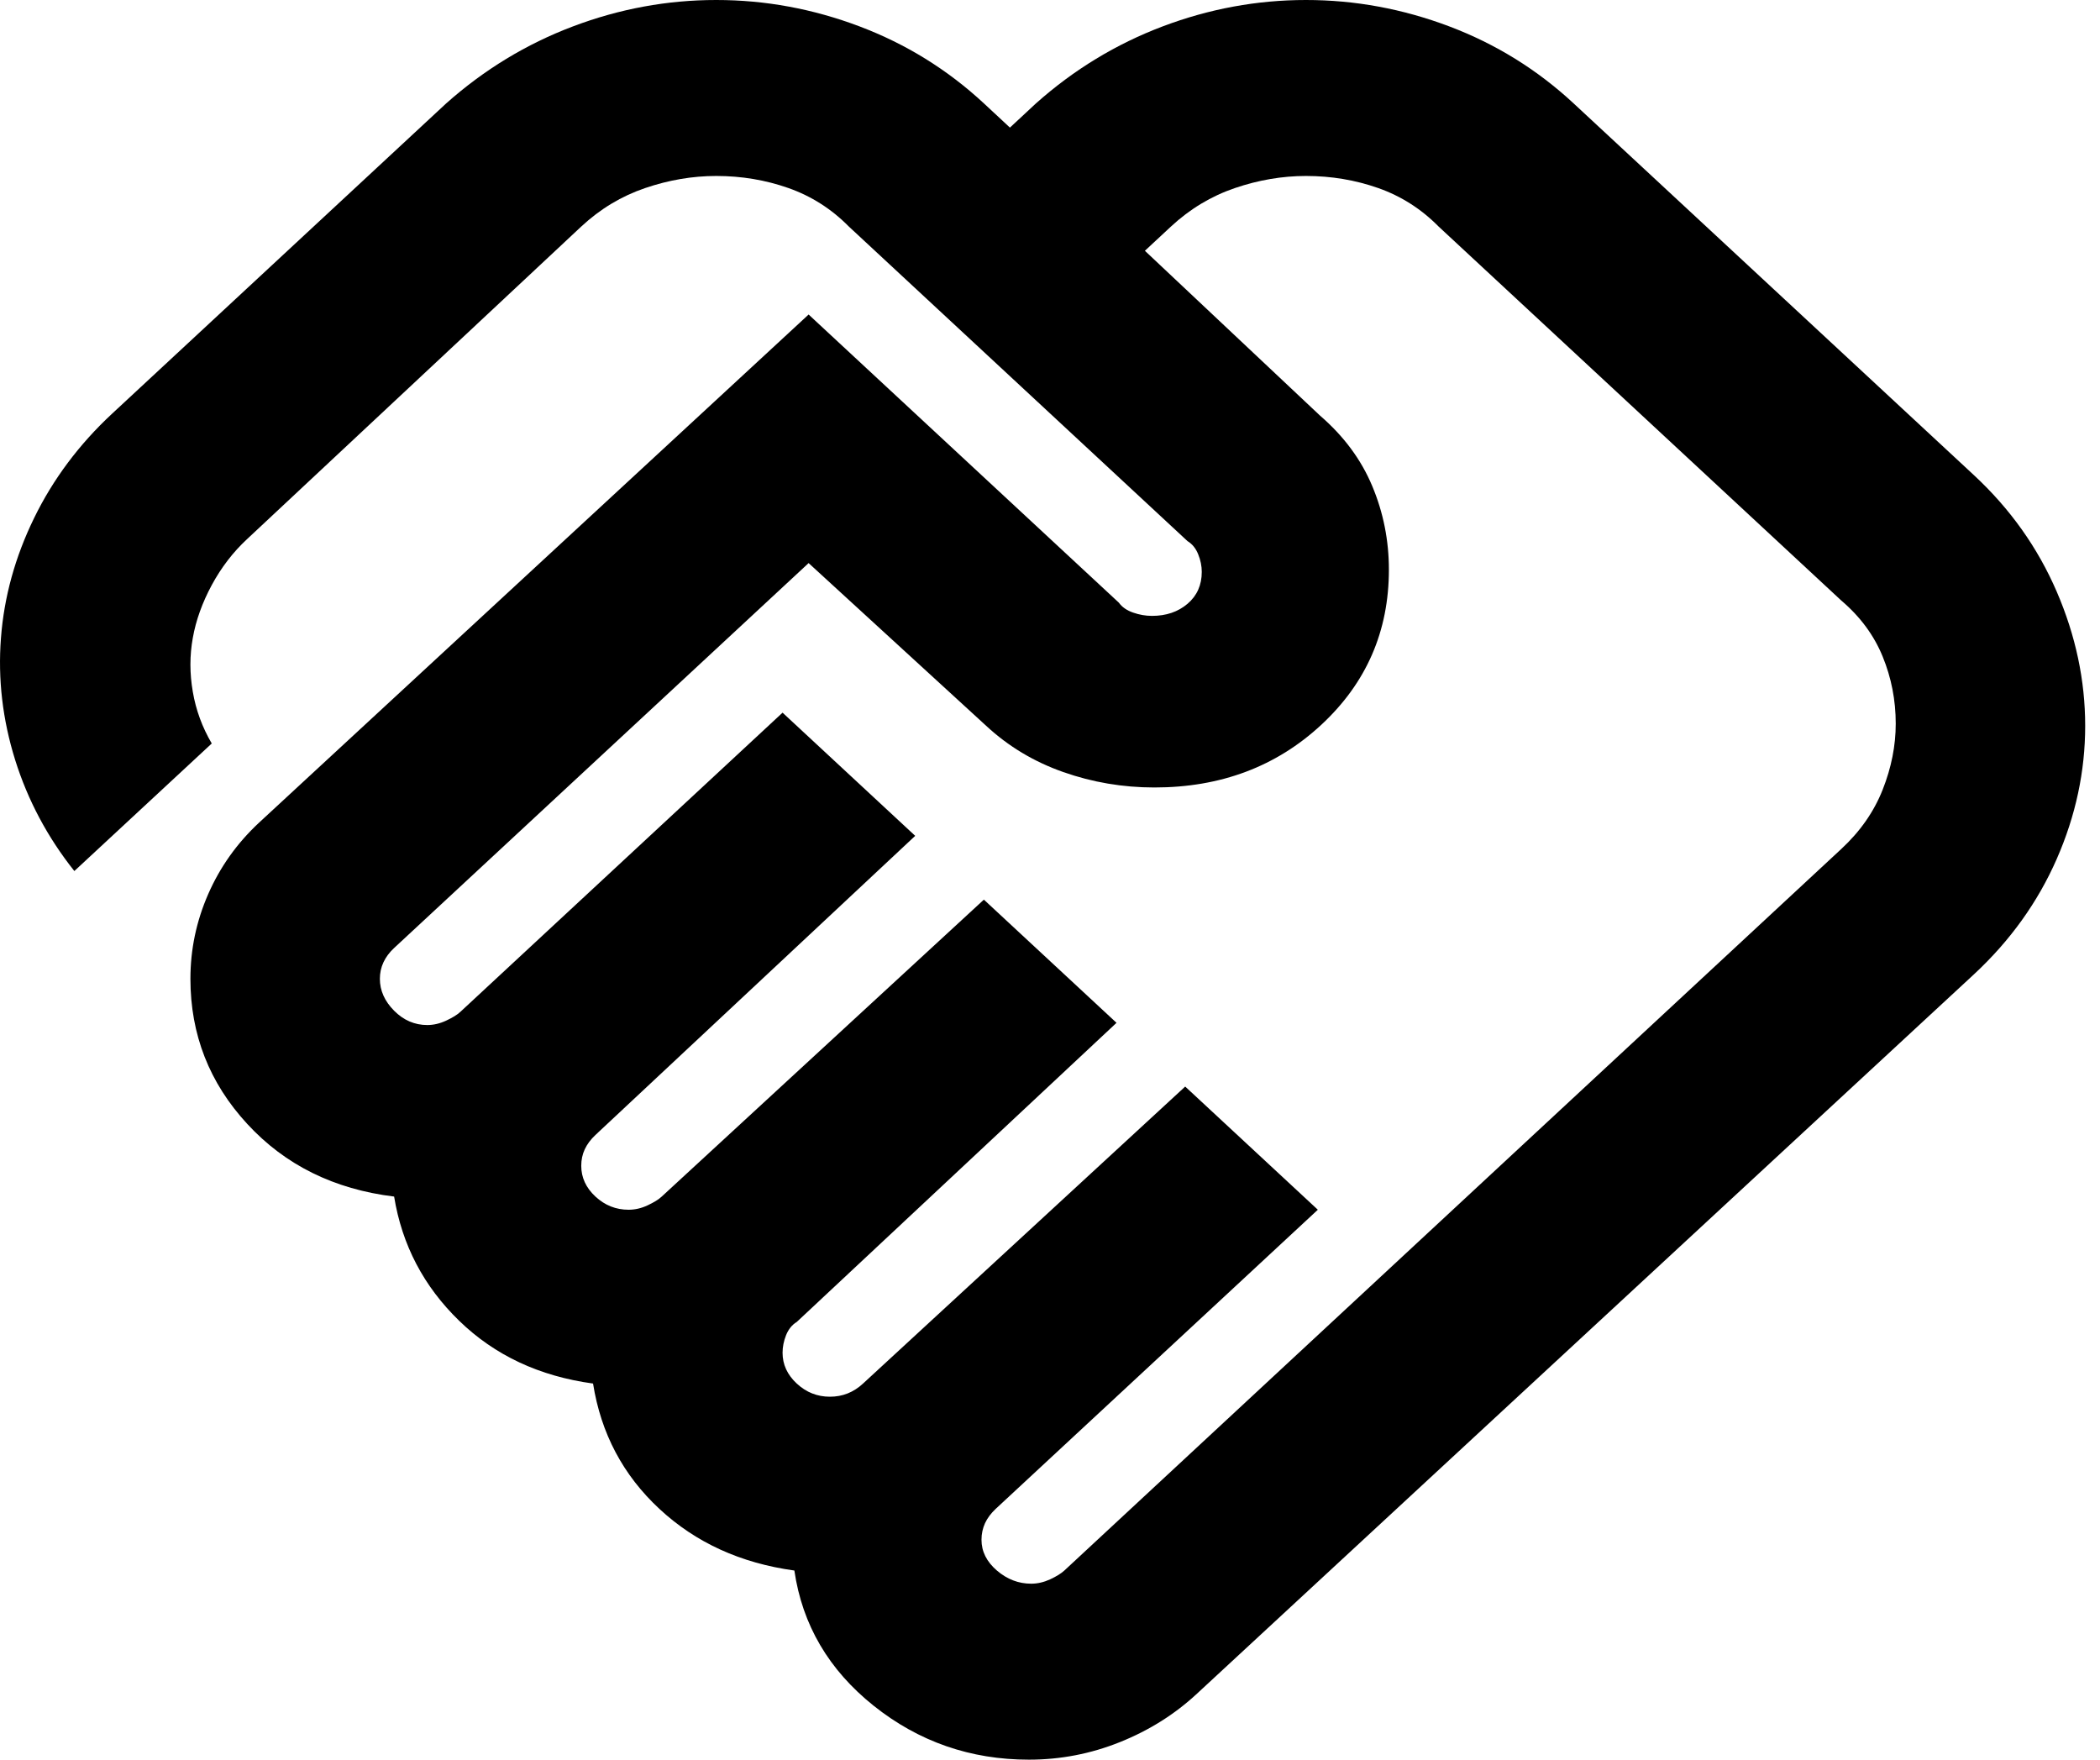 <svg width="37" height="31" viewBox="0 0 37 31" fill="none" xmlns="http://www.w3.org/2000/svg">
<path d="M18.169 27.9C18.28 27.9 18.392 27.874 18.503 27.823C18.614 27.771 18.698 27.719 18.753 27.668L32.441 14.957C32.775 14.648 33.018 14.299 33.171 13.911C33.324 13.524 33.401 13.136 33.401 12.749C33.401 12.335 33.324 11.941 33.171 11.567C33.018 11.192 32.775 10.863 32.441 10.579L25.347 3.991C25.041 3.681 24.686 3.455 24.283 3.313C23.879 3.171 23.455 3.1 23.01 3.1C22.593 3.1 22.175 3.171 21.758 3.313C21.341 3.455 20.965 3.681 20.631 3.991L20.172 4.418L23.26 7.324C23.678 7.685 23.984 8.099 24.178 8.564C24.373 9.029 24.471 9.52 24.471 10.036C24.471 11.121 24.074 12.032 23.281 12.768C22.488 13.504 21.508 13.873 20.339 13.873C19.783 13.873 19.247 13.782 18.733 13.601C18.218 13.42 17.766 13.149 17.376 12.787L14.247 9.92L6.944 16.701C6.86 16.779 6.798 16.863 6.756 16.953C6.714 17.044 6.693 17.14 6.693 17.244C6.693 17.45 6.777 17.638 6.944 17.806C7.111 17.974 7.306 18.058 7.528 18.058C7.639 18.058 7.751 18.032 7.862 17.98C7.973 17.928 8.057 17.877 8.112 17.825L13.788 12.555L16.125 14.725L10.491 19.995C10.408 20.073 10.345 20.157 10.303 20.247C10.261 20.337 10.241 20.434 10.241 20.538C10.241 20.744 10.324 20.925 10.491 21.08C10.658 21.235 10.853 21.312 11.075 21.312C11.186 21.312 11.298 21.287 11.409 21.235C11.52 21.183 11.604 21.132 11.659 21.08L17.335 15.849L19.672 18.019L14.038 23.289C13.954 23.34 13.892 23.418 13.85 23.521C13.809 23.625 13.788 23.728 13.788 23.831C13.788 24.038 13.871 24.219 14.038 24.374C14.205 24.529 14.4 24.606 14.622 24.606C14.733 24.606 14.838 24.587 14.935 24.548C15.033 24.509 15.123 24.451 15.206 24.374L20.882 19.142L23.219 21.312L17.543 26.582C17.46 26.66 17.397 26.744 17.355 26.834C17.314 26.925 17.293 27.022 17.293 27.125C17.293 27.332 17.383 27.512 17.564 27.668C17.745 27.823 17.947 27.9 18.169 27.9ZM18.128 31C17.098 31 16.187 30.683 15.394 30.051C14.601 29.418 14.135 28.623 13.996 27.668C13.05 27.538 12.258 27.177 11.618 26.582C10.978 25.988 10.588 25.252 10.449 24.374C9.503 24.245 8.717 23.877 8.091 23.269C7.465 22.662 7.083 21.933 6.944 21.08C5.887 20.951 5.024 20.525 4.357 19.801C3.689 19.078 3.355 18.225 3.355 17.244C3.355 16.727 3.459 16.23 3.668 15.752C3.877 15.274 4.176 14.854 4.565 14.492L14.247 5.541L19.713 10.617C19.769 10.695 19.852 10.753 19.964 10.792C20.075 10.831 20.186 10.85 20.297 10.85C20.548 10.85 20.756 10.779 20.923 10.637C21.09 10.495 21.174 10.307 21.174 10.075C21.174 9.972 21.153 9.868 21.111 9.765C21.07 9.662 21.007 9.584 20.923 9.533L14.956 3.991C14.65 3.681 14.295 3.455 13.892 3.313C13.489 3.171 13.064 3.1 12.619 3.1C12.202 3.1 11.784 3.171 11.367 3.313C10.95 3.455 10.574 3.681 10.241 3.991L4.357 9.494C4.106 9.726 3.898 9.998 3.731 10.307C3.564 10.617 3.452 10.928 3.397 11.238C3.341 11.547 3.341 11.864 3.397 12.187C3.452 12.51 3.564 12.813 3.731 13.098L1.31 15.345C0.837 14.751 0.49 14.098 0.267 13.388C0.045 12.678 -0.039 11.961 0.017 11.238C0.072 10.514 0.267 9.81 0.601 9.126C0.935 8.441 1.394 7.827 1.978 7.285L7.862 1.821C8.53 1.227 9.274 0.775 10.095 0.465C10.915 0.155 11.757 0 12.619 0C13.482 0 14.323 0.155 15.144 0.465C15.964 0.775 16.695 1.227 17.335 1.821L17.794 2.248L18.253 1.821C18.92 1.227 19.665 0.775 20.485 0.465C21.306 0.155 22.148 0 23.01 0C23.872 0 24.714 0.155 25.535 0.465C26.355 0.775 27.085 1.227 27.725 1.821L34.778 8.37C35.418 8.964 35.904 9.649 36.238 10.424C36.572 11.199 36.739 11.987 36.739 12.787C36.739 13.588 36.572 14.37 36.238 15.132C35.904 15.894 35.418 16.572 34.778 17.166L21.09 29.837C20.701 30.199 20.249 30.483 19.734 30.69C19.219 30.897 18.684 31 18.128 31Z" fill="black"/>
</svg>
